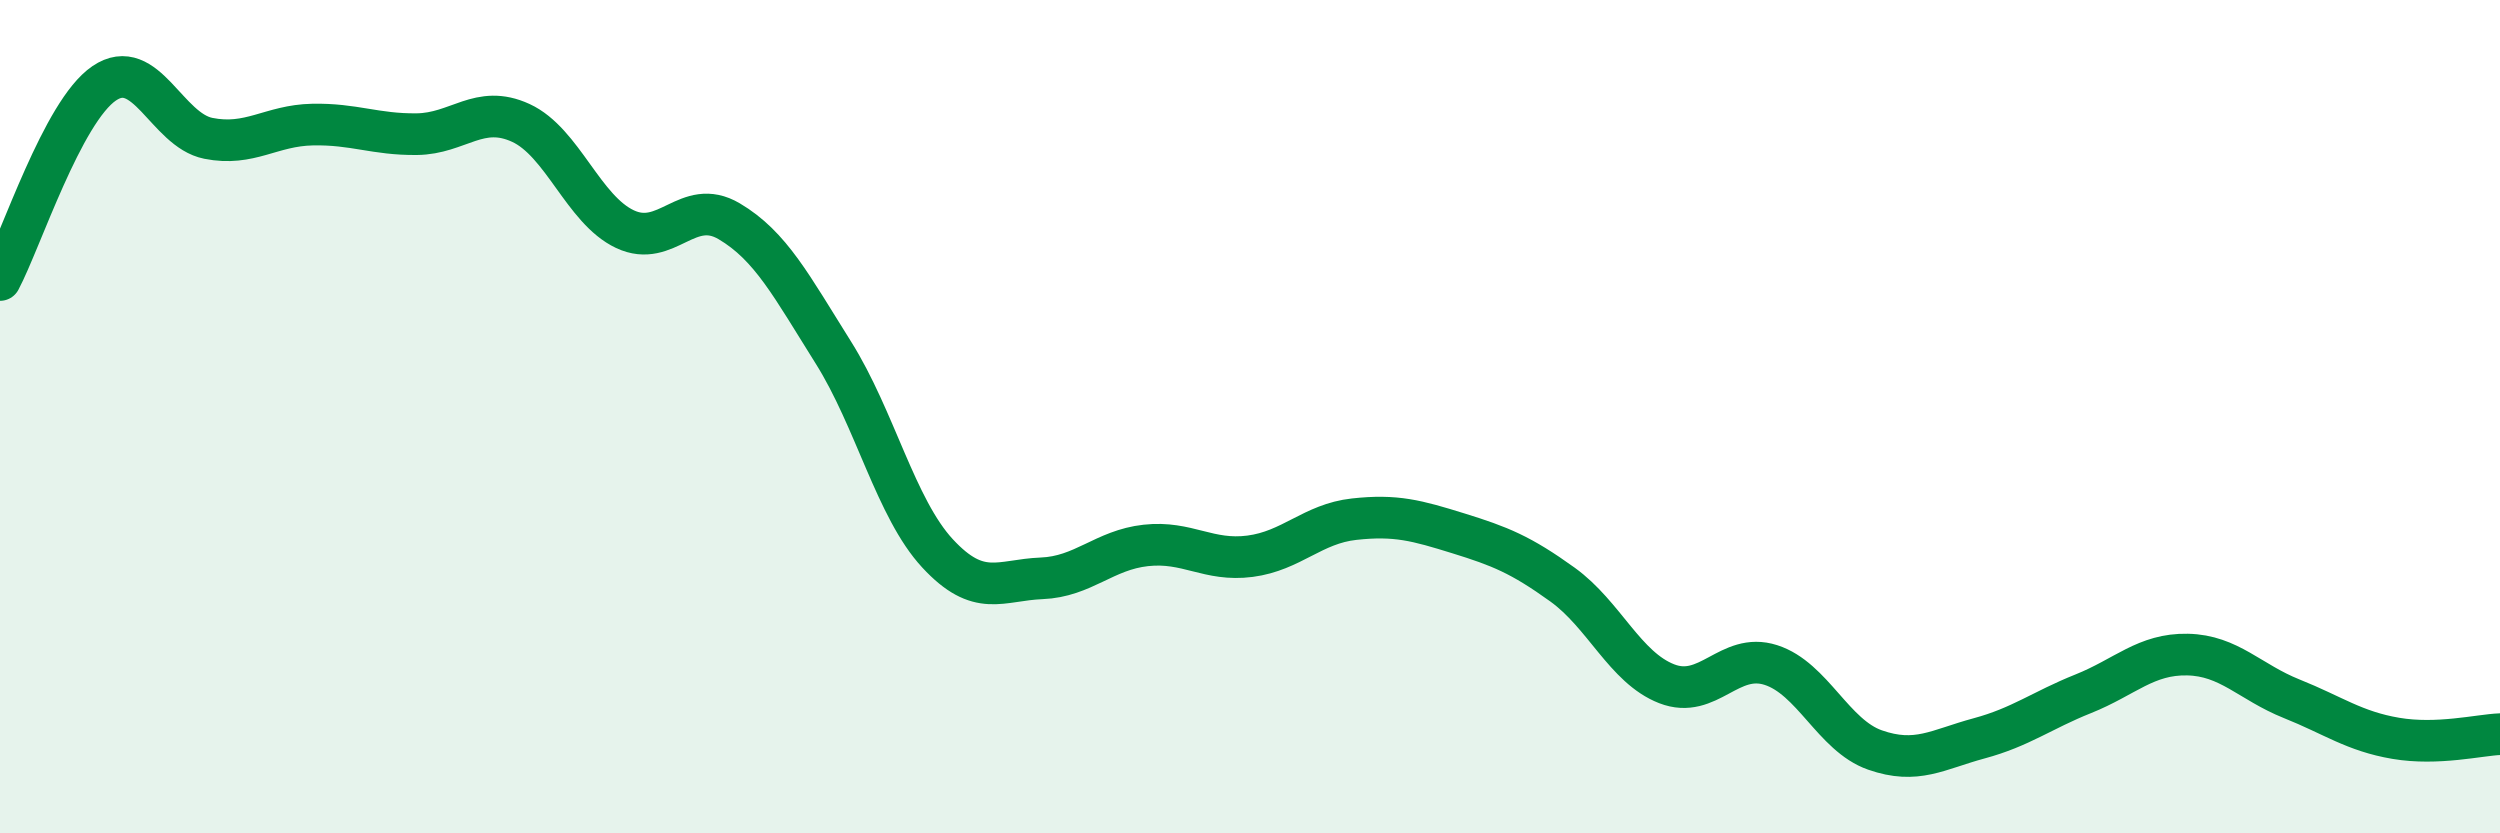 
    <svg width="60" height="20" viewBox="0 0 60 20" xmlns="http://www.w3.org/2000/svg">
      <path
        d="M 0,6.72 C 0.5,5.78 1.5,2.68 2.5,2 C 3.5,1.32 4,3.12 5,3.32 C 6,3.52 6.5,3.01 7.5,2.99 C 8.5,2.97 9,3.23 10,3.22 C 11,3.21 11.5,2.49 12.5,2.95 C 13.5,3.41 14,5.03 15,5.5 C 16,5.97 16.5,4.72 17.5,5.31 C 18.5,5.9 19,6.87 20,8.46 C 21,10.05 21.5,12.2 22.5,13.28 C 23.5,14.36 24,13.92 25,13.88 C 26,13.84 26.5,13.2 27.5,13.09 C 28.5,12.98 29,13.48 30,13.35 C 31,13.22 31.5,12.57 32.5,12.46 C 33.5,12.35 34,12.49 35,12.8 C 36,13.11 36.5,13.31 37.5,14.03 C 38.5,14.75 39,16.02 40,16.41 C 41,16.8 41.5,15.64 42.5,15.96 C 43.5,16.28 44,17.65 45,18 C 46,18.35 46.5,17.99 47.5,17.72 C 48.5,17.45 49,17.05 50,16.65 C 51,16.25 51.5,15.69 52.5,15.71 C 53.5,15.73 54,16.37 55,16.77 C 56,17.17 56.5,17.55 57.5,17.72 C 58.5,17.89 59.5,17.64 60,17.62L60 20L0 20Z"
        fill="#008740"
        opacity="0.1"
        stroke-linecap="round"
        stroke-linejoin="round"
      />
      <path
        d="M 0,6.72 C 0.5,5.78 1.5,2.68 2.5,2 C 3.5,1.32 4,3.12 5,3.32 C 6,3.52 6.5,3.01 7.5,2.99 C 8.5,2.97 9,3.23 10,3.22 C 11,3.21 11.5,2.49 12.5,2.95 C 13.5,3.41 14,5.03 15,5.5 C 16,5.97 16.5,4.72 17.5,5.31 C 18.5,5.9 19,6.87 20,8.46 C 21,10.05 21.5,12.2 22.5,13.28 C 23.5,14.36 24,13.92 25,13.88 C 26,13.84 26.5,13.2 27.5,13.09 C 28.5,12.98 29,13.48 30,13.35 C 31,13.22 31.5,12.57 32.5,12.46 C 33.5,12.35 34,12.49 35,12.8 C 36,13.11 36.5,13.31 37.5,14.03 C 38.5,14.75 39,16.02 40,16.41 C 41,16.8 41.5,15.64 42.5,15.96 C 43.5,16.28 44,17.65 45,18 C 46,18.35 46.5,17.99 47.5,17.72 C 48.5,17.45 49,17.05 50,16.65 C 51,16.25 51.5,15.69 52.5,15.71 C 53.5,15.73 54,16.37 55,16.77 C 56,17.17 56.5,17.55 57.5,17.72 C 58.5,17.89 59.5,17.64 60,17.62"
        stroke="#008740"
        stroke-width="1"
        fill="none"
        stroke-linecap="round"
        stroke-linejoin="round"
      />
    </svg>
  